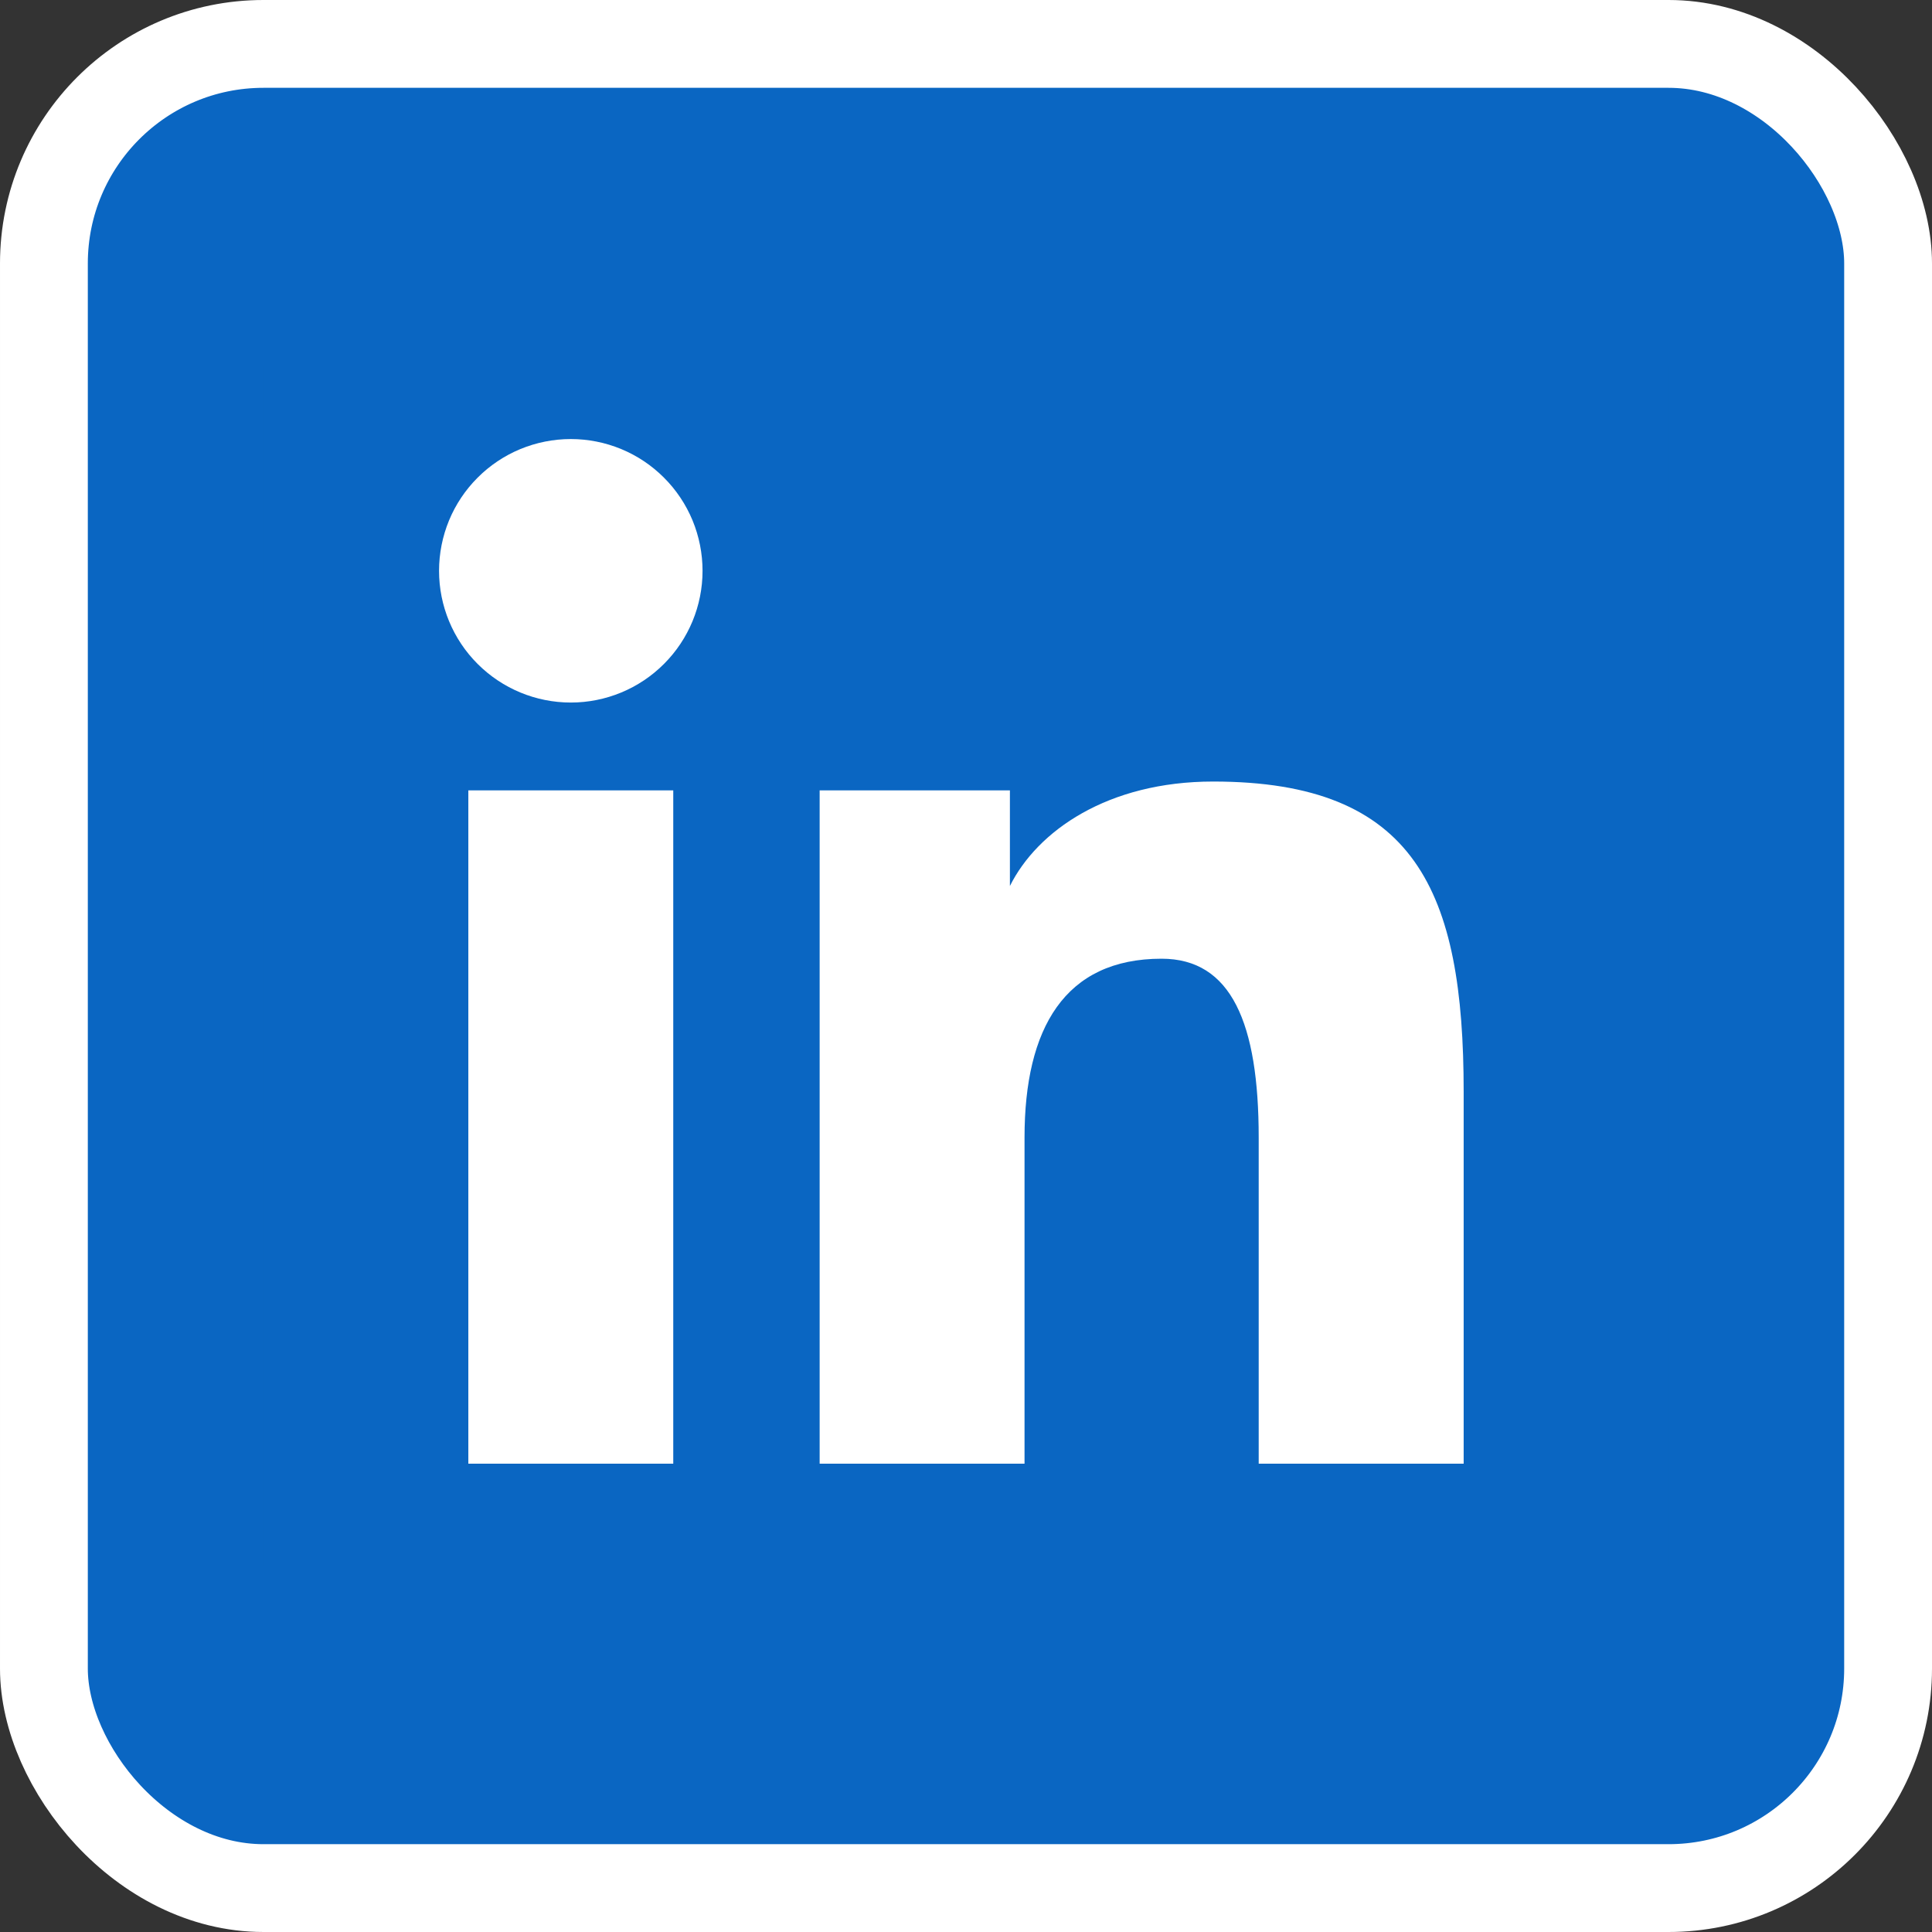 <svg width="44" height="44" viewBox="0 0 44 44" fill="none" xmlns="http://www.w3.org/2000/svg">
<rect x="0" y="0" width="44" height="44" fill="#333333" stroke="none"/>
<rect x="1" y="1" width="42" height="42" rx="5" fill="#0A66C2"/>
<rect x="1" y="1" width="42" height="42" rx="5" stroke="white" stroke-width="2"/>
<rect x="7.6" y="6.8" width="29.6" height="30.4" fill="white"/>
<path fill-rule="evenodd" clip-rule="evenodd" d="M8.334 6H35.667C36.286 6 36.879 6.246 37.317 6.684C37.754 7.122 38 7.716 38 8.334V35.667C38 36.286 37.754 36.879 37.316 37.317C36.878 37.754 36.285 38 35.666 38H8.334C7.715 38 7.122 37.754 6.684 37.316C6.246 36.879 6 36.285 6 35.666V8.334C6 7.715 6.246 7.122 6.684 6.684C7.122 6.246 7.715 6 8.334 6ZM10.666 33.334H15.333V18H10.666V33.334ZM16 13C16 12.606 15.922 12.215 15.772 11.851C15.621 11.487 15.4 11.156 15.121 10.878C14.843 10.599 14.512 10.378 14.148 10.227C13.784 10.077 13.394 9.999 13 9.999C12.606 9.999 12.215 10.077 11.851 10.227C11.487 10.378 11.156 10.599 10.878 10.878C10.599 11.156 10.378 11.487 10.227 11.851C10.077 12.215 9.999 12.606 9.999 13C9.999 13.795 10.315 14.559 10.878 15.121C11.441 15.684 12.204 16 13 16C13.795 16 14.559 15.684 15.121 15.121C15.684 14.559 16 13.795 16 13ZM18.667 18V33.334H23.333V25.906C23.333 23.416 24.25 21.834 26.454 21.834C28.043 21.834 28.666 23.302 28.666 25.906V33.334H33.334V24.864C33.334 20.293 32.24 17.799 27.63 17.799C25.225 17.799 23.624 18.925 23 20.178V18H18.667Z" fill="#0A66C2"/>
</svg>
